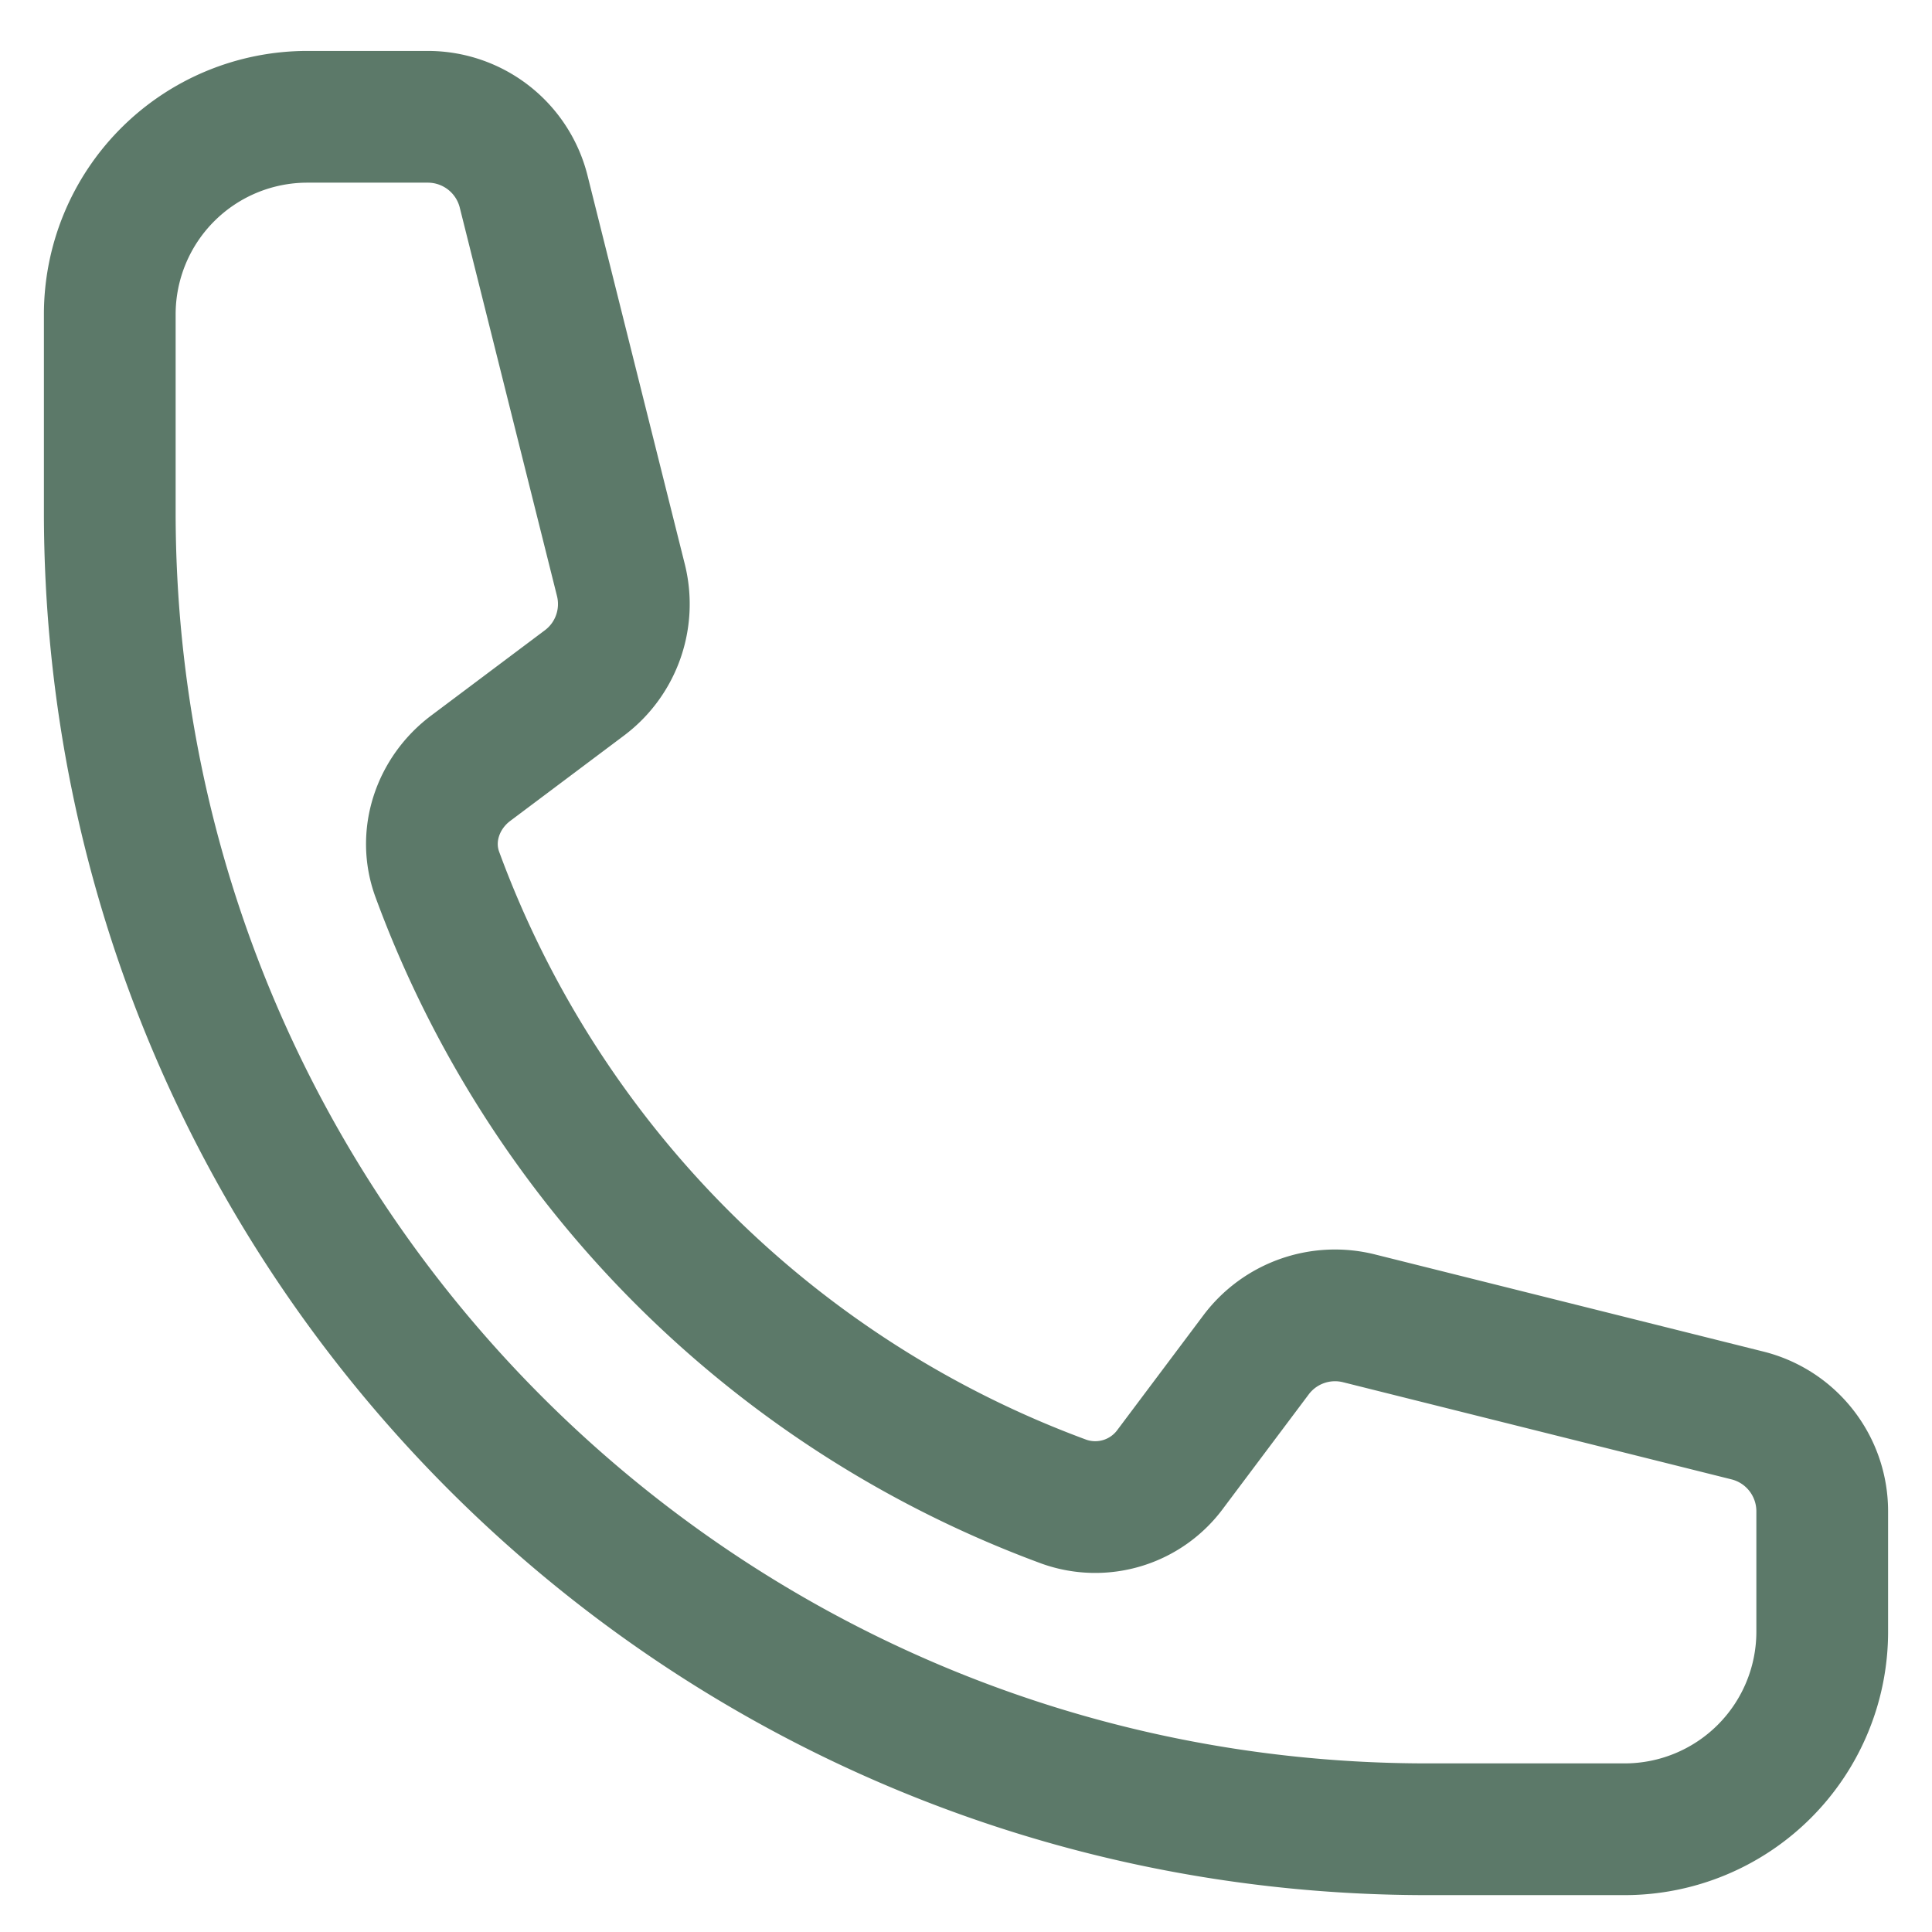 <?xml version="1.0" encoding="UTF-8"?> <svg xmlns="http://www.w3.org/2000/svg" width="22" height="22" fill="none"><path d="M1.25 5.83c0 8.284 6.716 15 15 15h2.25a2.25 2.25 0 0 0 2.25-2.25V17.21c0-.517-.351-.967-.852-1.092l-4.423-1.106c-.44-.11-.902.055-1.173.417l-.97 1.293a1.062 1.062 0 0 1-1.21.38A12.035 12.035 0 0 1 4.98 9.958c-.162-.44.004-.928.38-1.21l1.293-.97c.363-.271.527-.733.417-1.173L5.963 2.182a1.125 1.125 0 0 0-1.091-.852H3.5a2.25 2.25 0 0 0-2.25 2.25v2.25Z" stroke="#5C7969" stroke-width="1.5" stroke-linecap="round" stroke-linejoin="round"></path></svg> 